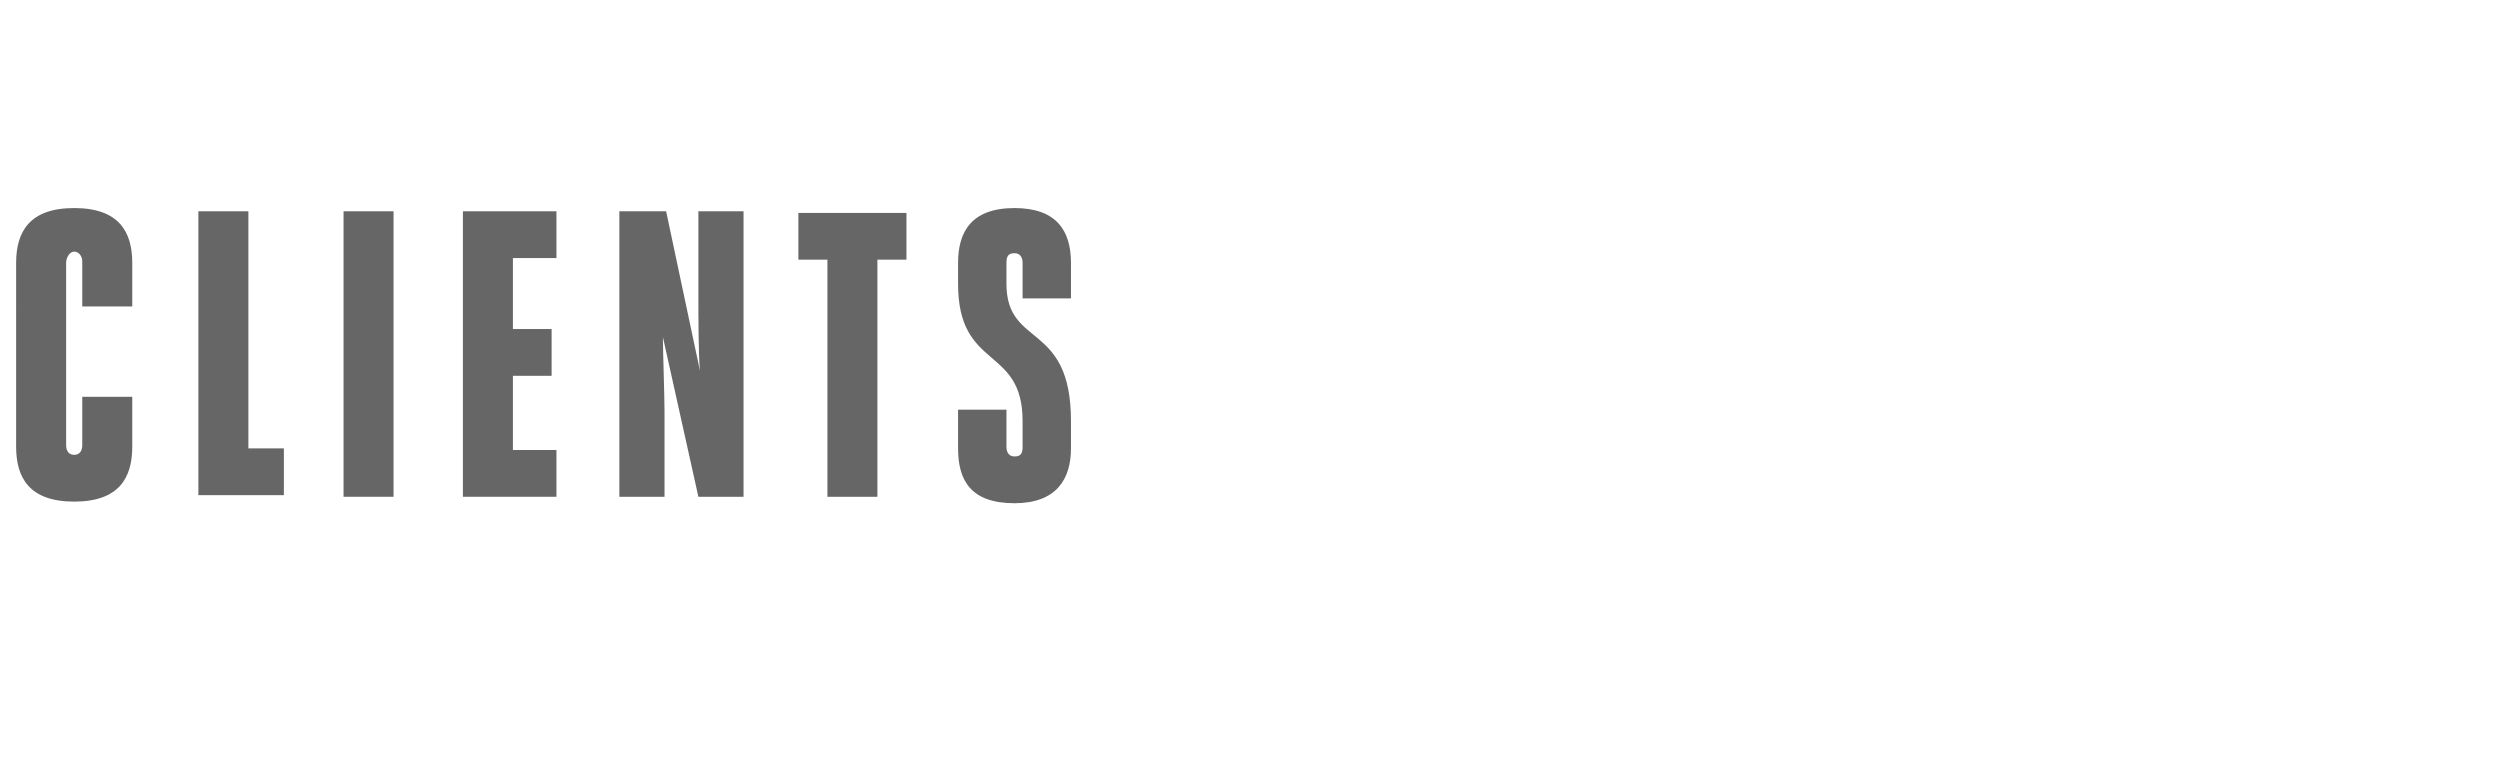 <?xml version="1.0" encoding="utf-8"?>
<!-- Generator: Adobe Illustrator 26.3.1, SVG Export Plug-In . SVG Version: 6.00 Build 0)  -->
<svg version="1.1" id="Layer_1" xmlns="http://www.w3.org/2000/svg" xmlns:xlink="http://www.w3.org/1999/xlink" x="0px" y="0px"
	 viewBox="0 0 155 47" style="enable-background:new 0 0 155 47;" xml:space="preserve">
<style type="text/css">
	.st0{fill:none;}
	.st1{enable-background:new    ;}
	.st2{fill:#666666;}
</style>
<rect class="st0" width="155" height="47"/>
<g class="st1">
	<path class="st2" d="M8.2,24.7v3c0,1.9-0.8,3.4-3.6,3.4c-2.8,0-3.6-1.5-3.6-3.4V16.3c0-1.9,0.8-3.4,3.6-3.4c2.8,0,3.6,1.5,3.6,3.4
		V19H5.1v-2.8c0-0.3-0.2-0.6-0.5-0.6S4.1,16,4.1,16.3v11.3c0,0.4,0.2,0.6,0.5,0.6s0.5-0.2,0.5-0.6v-3H8.2z"/>
	<path class="st2" d="M12.3,13.1h3.1v14.7h2.2v2.9h-5.3V13.1z"/>
	<path class="st2" d="M21.3,13.1h3.1v17.7h-3.1V13.1z"/>
	<path class="st2" d="M31.8,27.9h2.7v2.9h-5.8V13.1h5.8v2.9h-2.7v4.4h2.4v2.9h-2.4V27.9z"/>
	<path class="st2" d="M41.1,20.9c0,0.9,0.1,3.6,0.1,4.6v5.3h-2.8V13.1h2.9l2.1,9.9c-0.1-0.9-0.1-3.6-0.1-4.6v-5.3h2.8v17.7h-2.8
		L41.1,20.9z"/>
	<path class="st2" d="M54.4,30.8h-3.1V16.1h-1.8v-2.9h6.7v2.9h-1.8V30.8z"/>
	<path class="st2" d="M62.4,27.7c0,0.4,0.2,0.6,0.5,0.6c0.4,0,0.5-0.2,0.5-0.6v-1.6c0-4.7-4-3.1-4-8.5v-1.3c0-1.9,0.8-3.4,3.5-3.4
		c2.6,0,3.5,1.4,3.5,3.4v2.2h-3v-2.2c0-0.4-0.2-0.6-0.5-0.6c-0.4,0-0.5,0.2-0.5,0.6v1.3c0,4,4,2.3,4,8.5v1.7c0,1.9-0.9,3.4-3.5,3.4
		c-2.7,0-3.5-1.4-3.5-3.4v-2.4h3V27.7z"/>
</g>
</svg>
